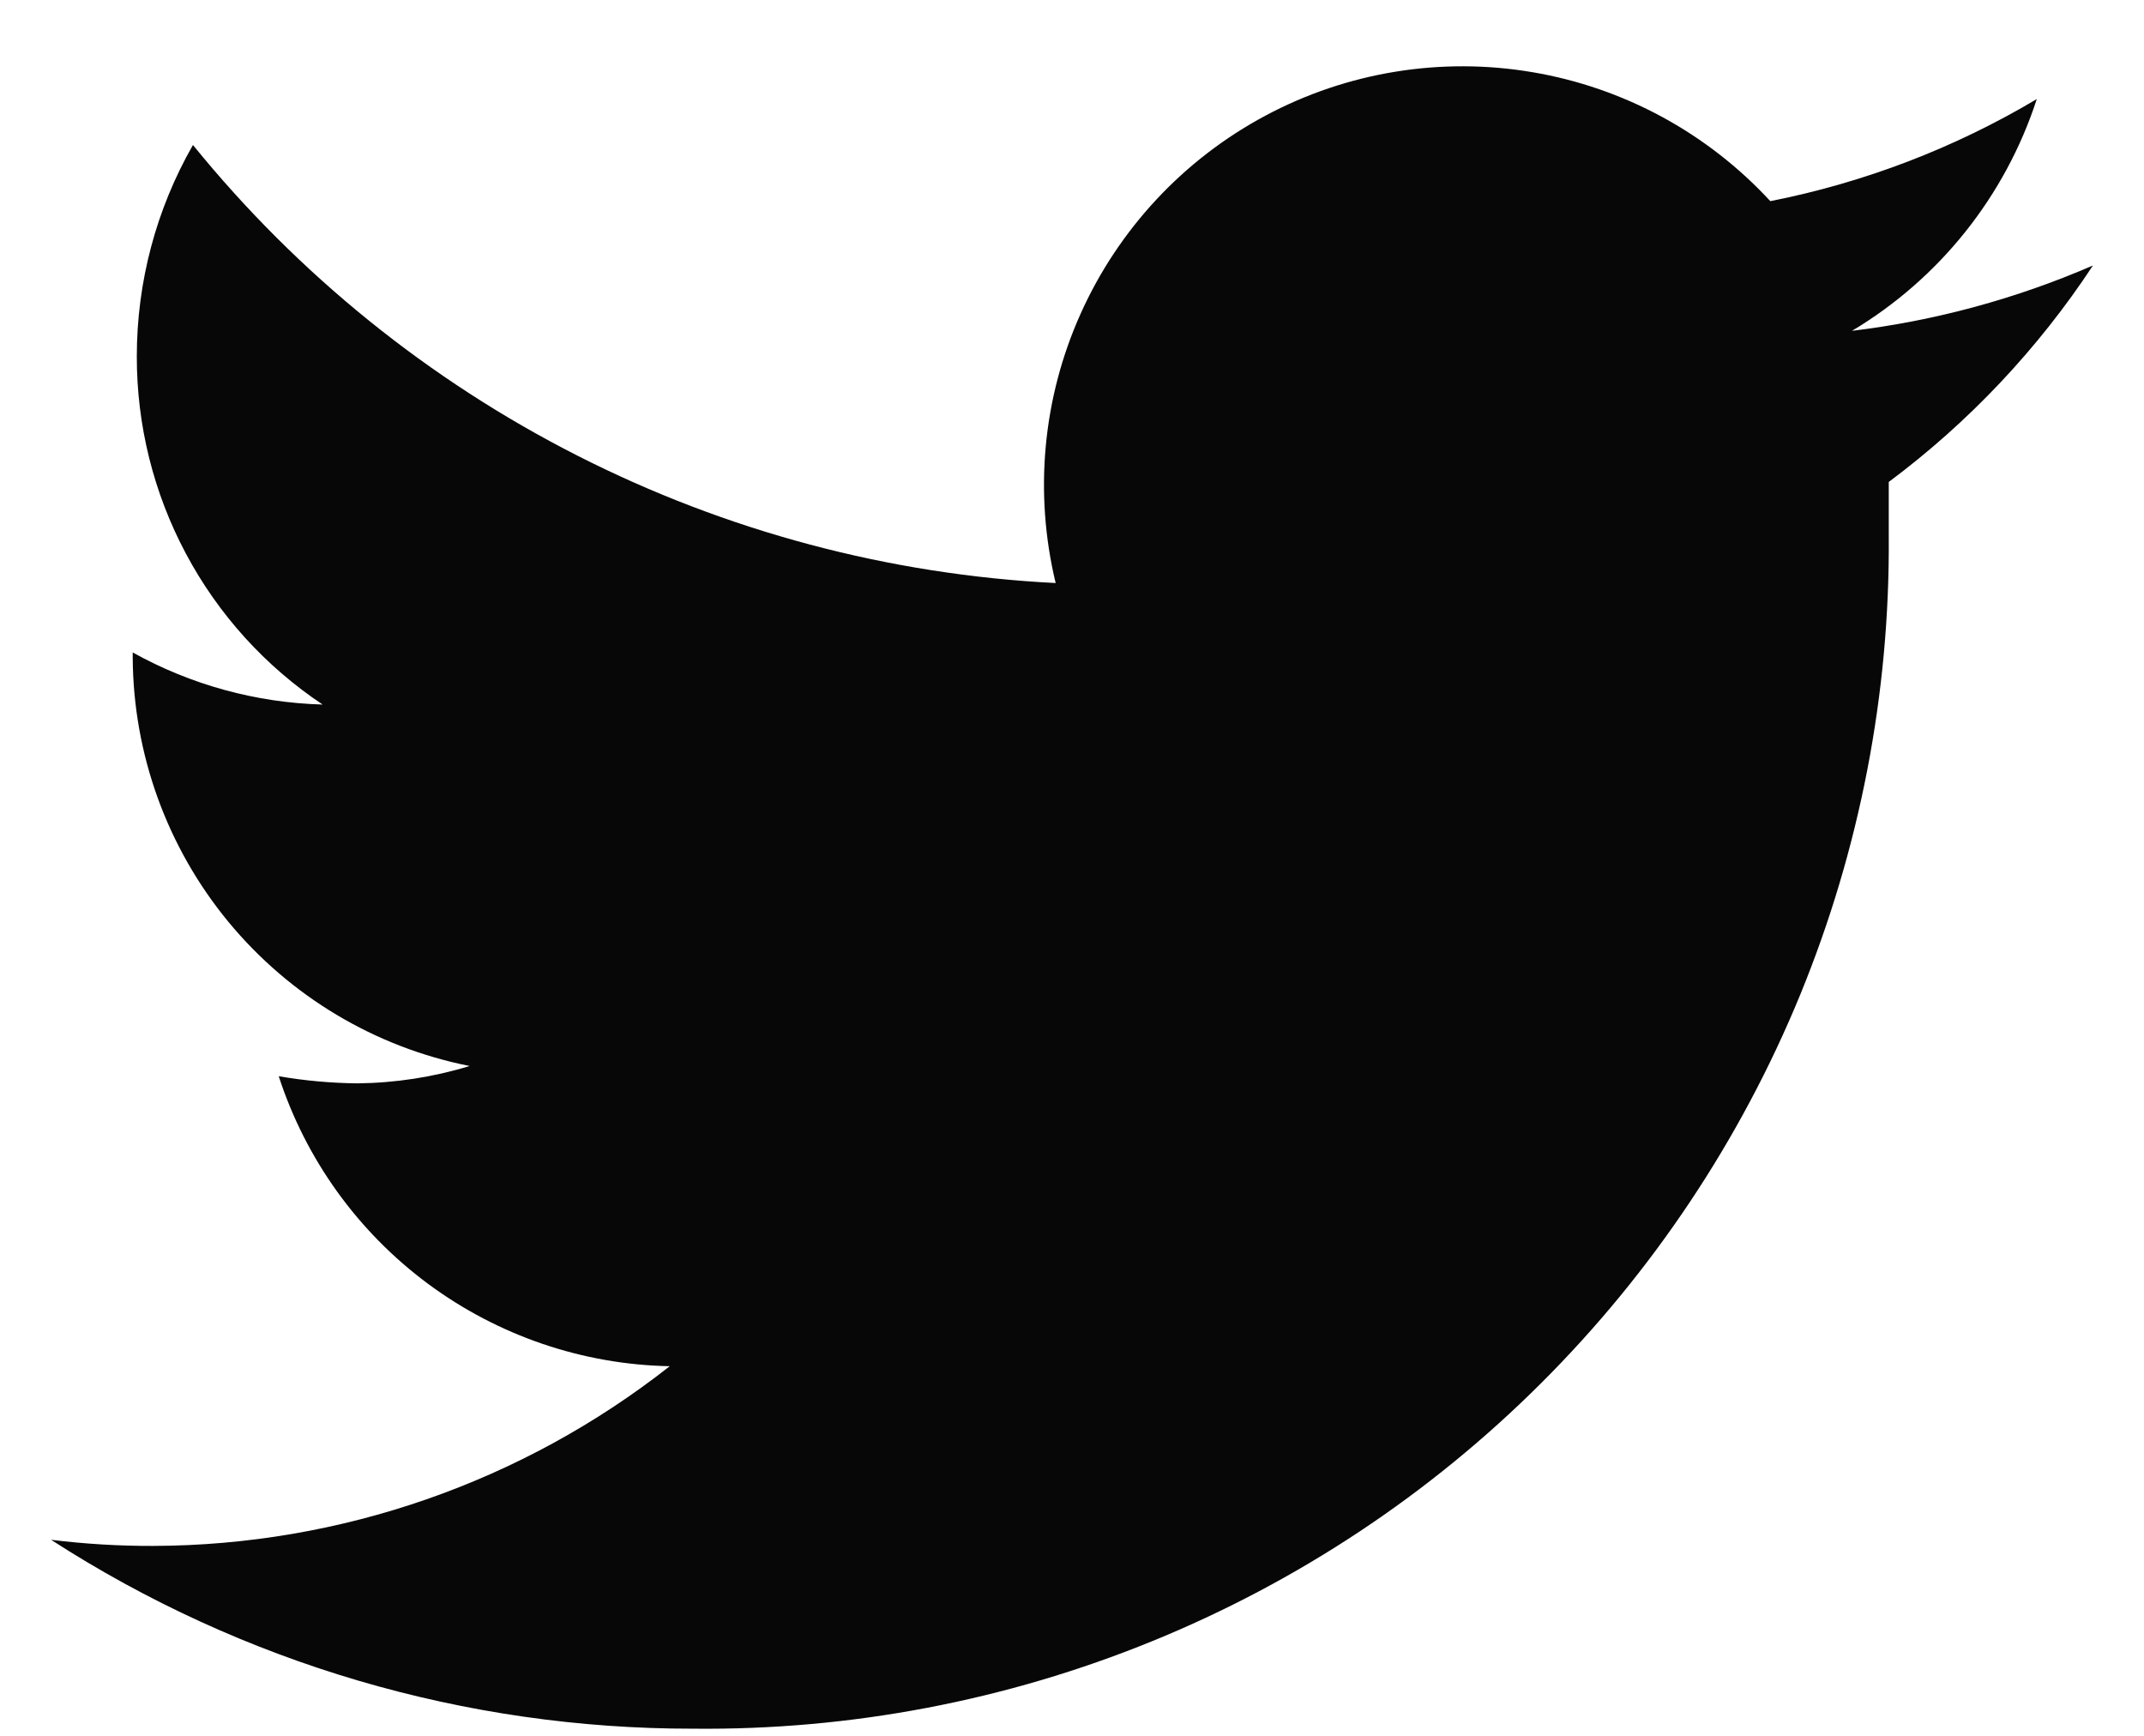 <svg width="21" height="17" viewBox="0 0 21 17" fill="none" xmlns="http://www.w3.org/2000/svg">
<path d="M20.5 2.6C19.748 2.926 18.953 3.142 18.14 3.24C18.998 2.727 19.641 1.921 19.95 0.97C19.144 1.45 18.261 1.788 17.34 1.97C16.724 1.303 15.905 0.858 15.01 0.707C14.115 0.555 13.194 0.705 12.394 1.133C11.593 1.561 10.957 2.243 10.585 3.071C10.213 3.899 10.127 4.827 10.34 5.71C8.709 5.628 7.114 5.203 5.659 4.464C4.203 3.725 2.919 2.688 1.89 1.42C1.529 2.05 1.34 2.764 1.34 3.49C1.339 4.164 1.504 4.829 1.822 5.424C2.139 6.019 2.599 6.526 3.16 6.9C2.508 6.882 1.87 6.707 1.3 6.39V6.44C1.305 7.385 1.636 8.299 2.237 9.028C2.839 9.757 3.673 10.256 4.6 10.44C4.243 10.549 3.873 10.606 3.5 10.61C3.242 10.607 2.984 10.584 2.73 10.54C2.994 11.353 3.505 12.063 4.191 12.572C4.878 13.081 5.706 13.364 6.56 13.38C5.117 14.515 3.336 15.135 1.5 15.14C1.166 15.141 0.832 15.121 0.5 15.08C2.374 16.29 4.559 16.933 6.79 16.93C8.33 16.946 9.857 16.655 11.283 16.074C12.709 15.493 14.005 14.634 15.095 13.546C16.185 12.459 17.048 11.165 17.633 9.741C18.217 8.316 18.512 6.79 18.5 5.25V4.72C19.285 4.135 19.962 3.417 20.5 2.6Z" fill="#080707"/>
</svg>
